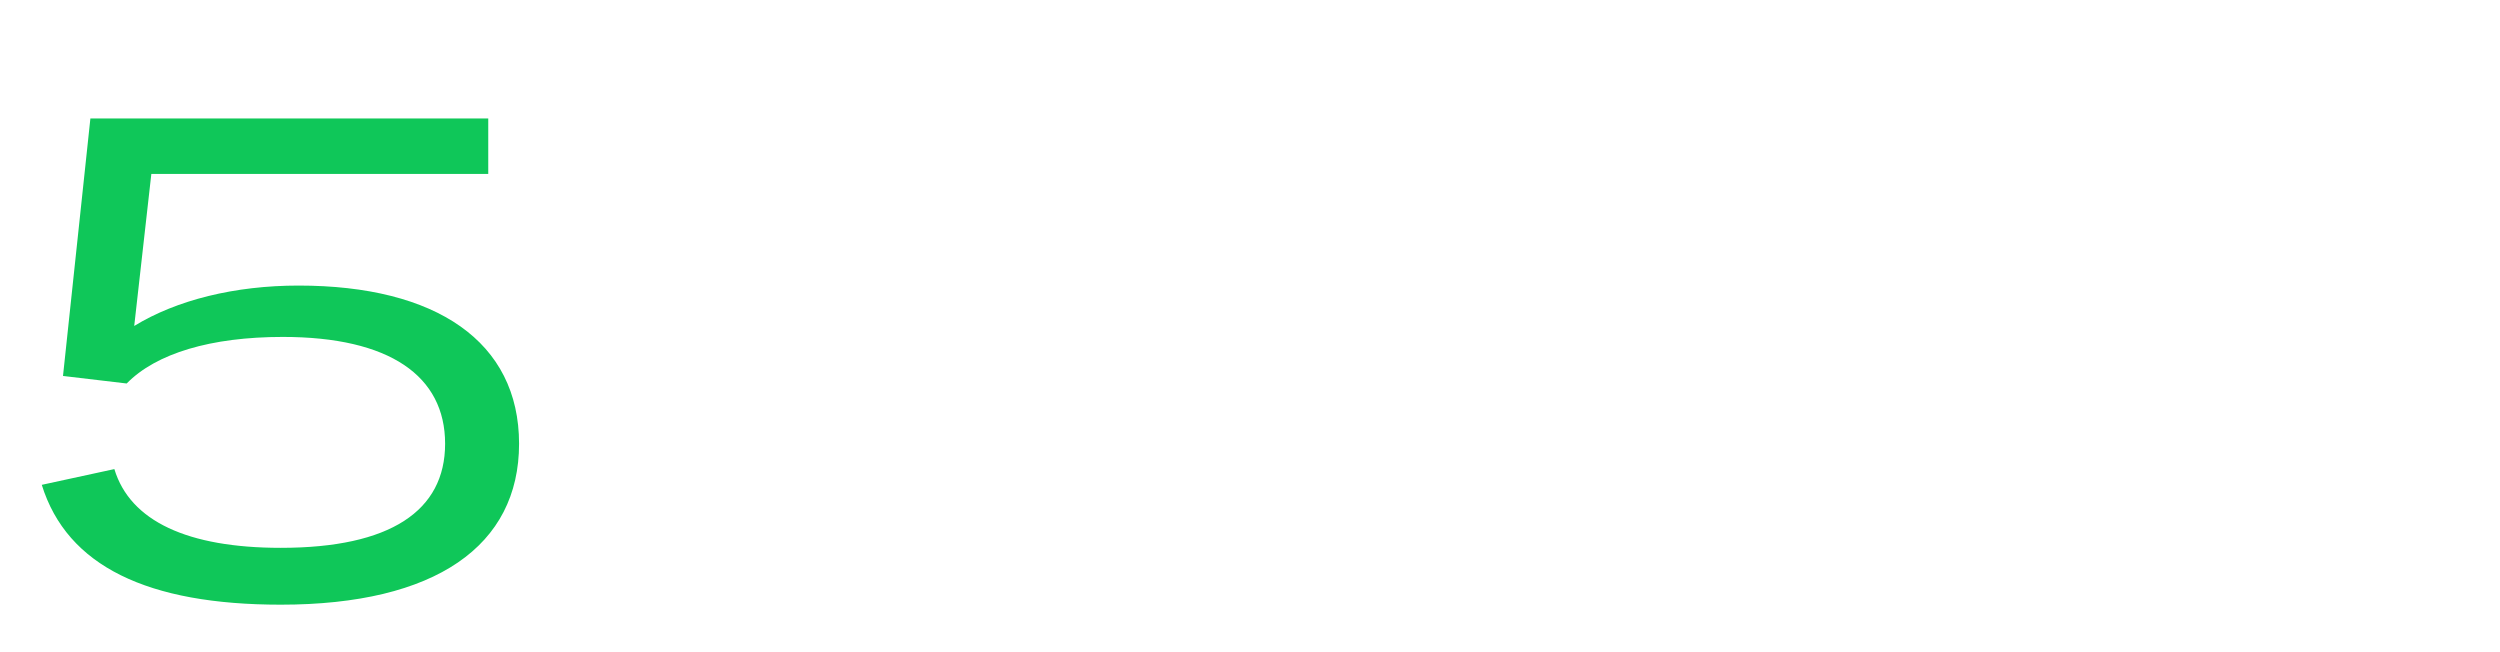 <?xml version="1.0" encoding="UTF-8"?> <svg xmlns="http://www.w3.org/2000/svg" width="230" height="60" viewBox="0 0 230 60" fill="none"> <g clip-path="url(#clip0_599_3416)"> <path d="M25.83 55.63C40.068 55.63 47.754 50.212 47.754 40.825C47.754 31.438 40.131 26.272 27.468 26.272C21.609 26.272 16.254 27.595 12.348 29.989L13.923 16.003H44.919V10.9H8.316L5.796 34.588L11.655 35.281C14.364 32.509 19.404 30.997 26.019 30.997C35.847 30.997 40.95 34.588 40.95 40.825C40.95 46.999 35.91 50.401 25.83 50.401C17.262 50.401 11.97 47.944 10.521 43.156L3.843 44.605C6.174 52.102 13.608 55.63 25.83 55.63Z" fill="#0FC759"></path> </g> <defs> <clipPath id="clip0_599_3416"> <rect width="230" height="60" fill="white"></rect> </clipPath> </defs> </svg> 